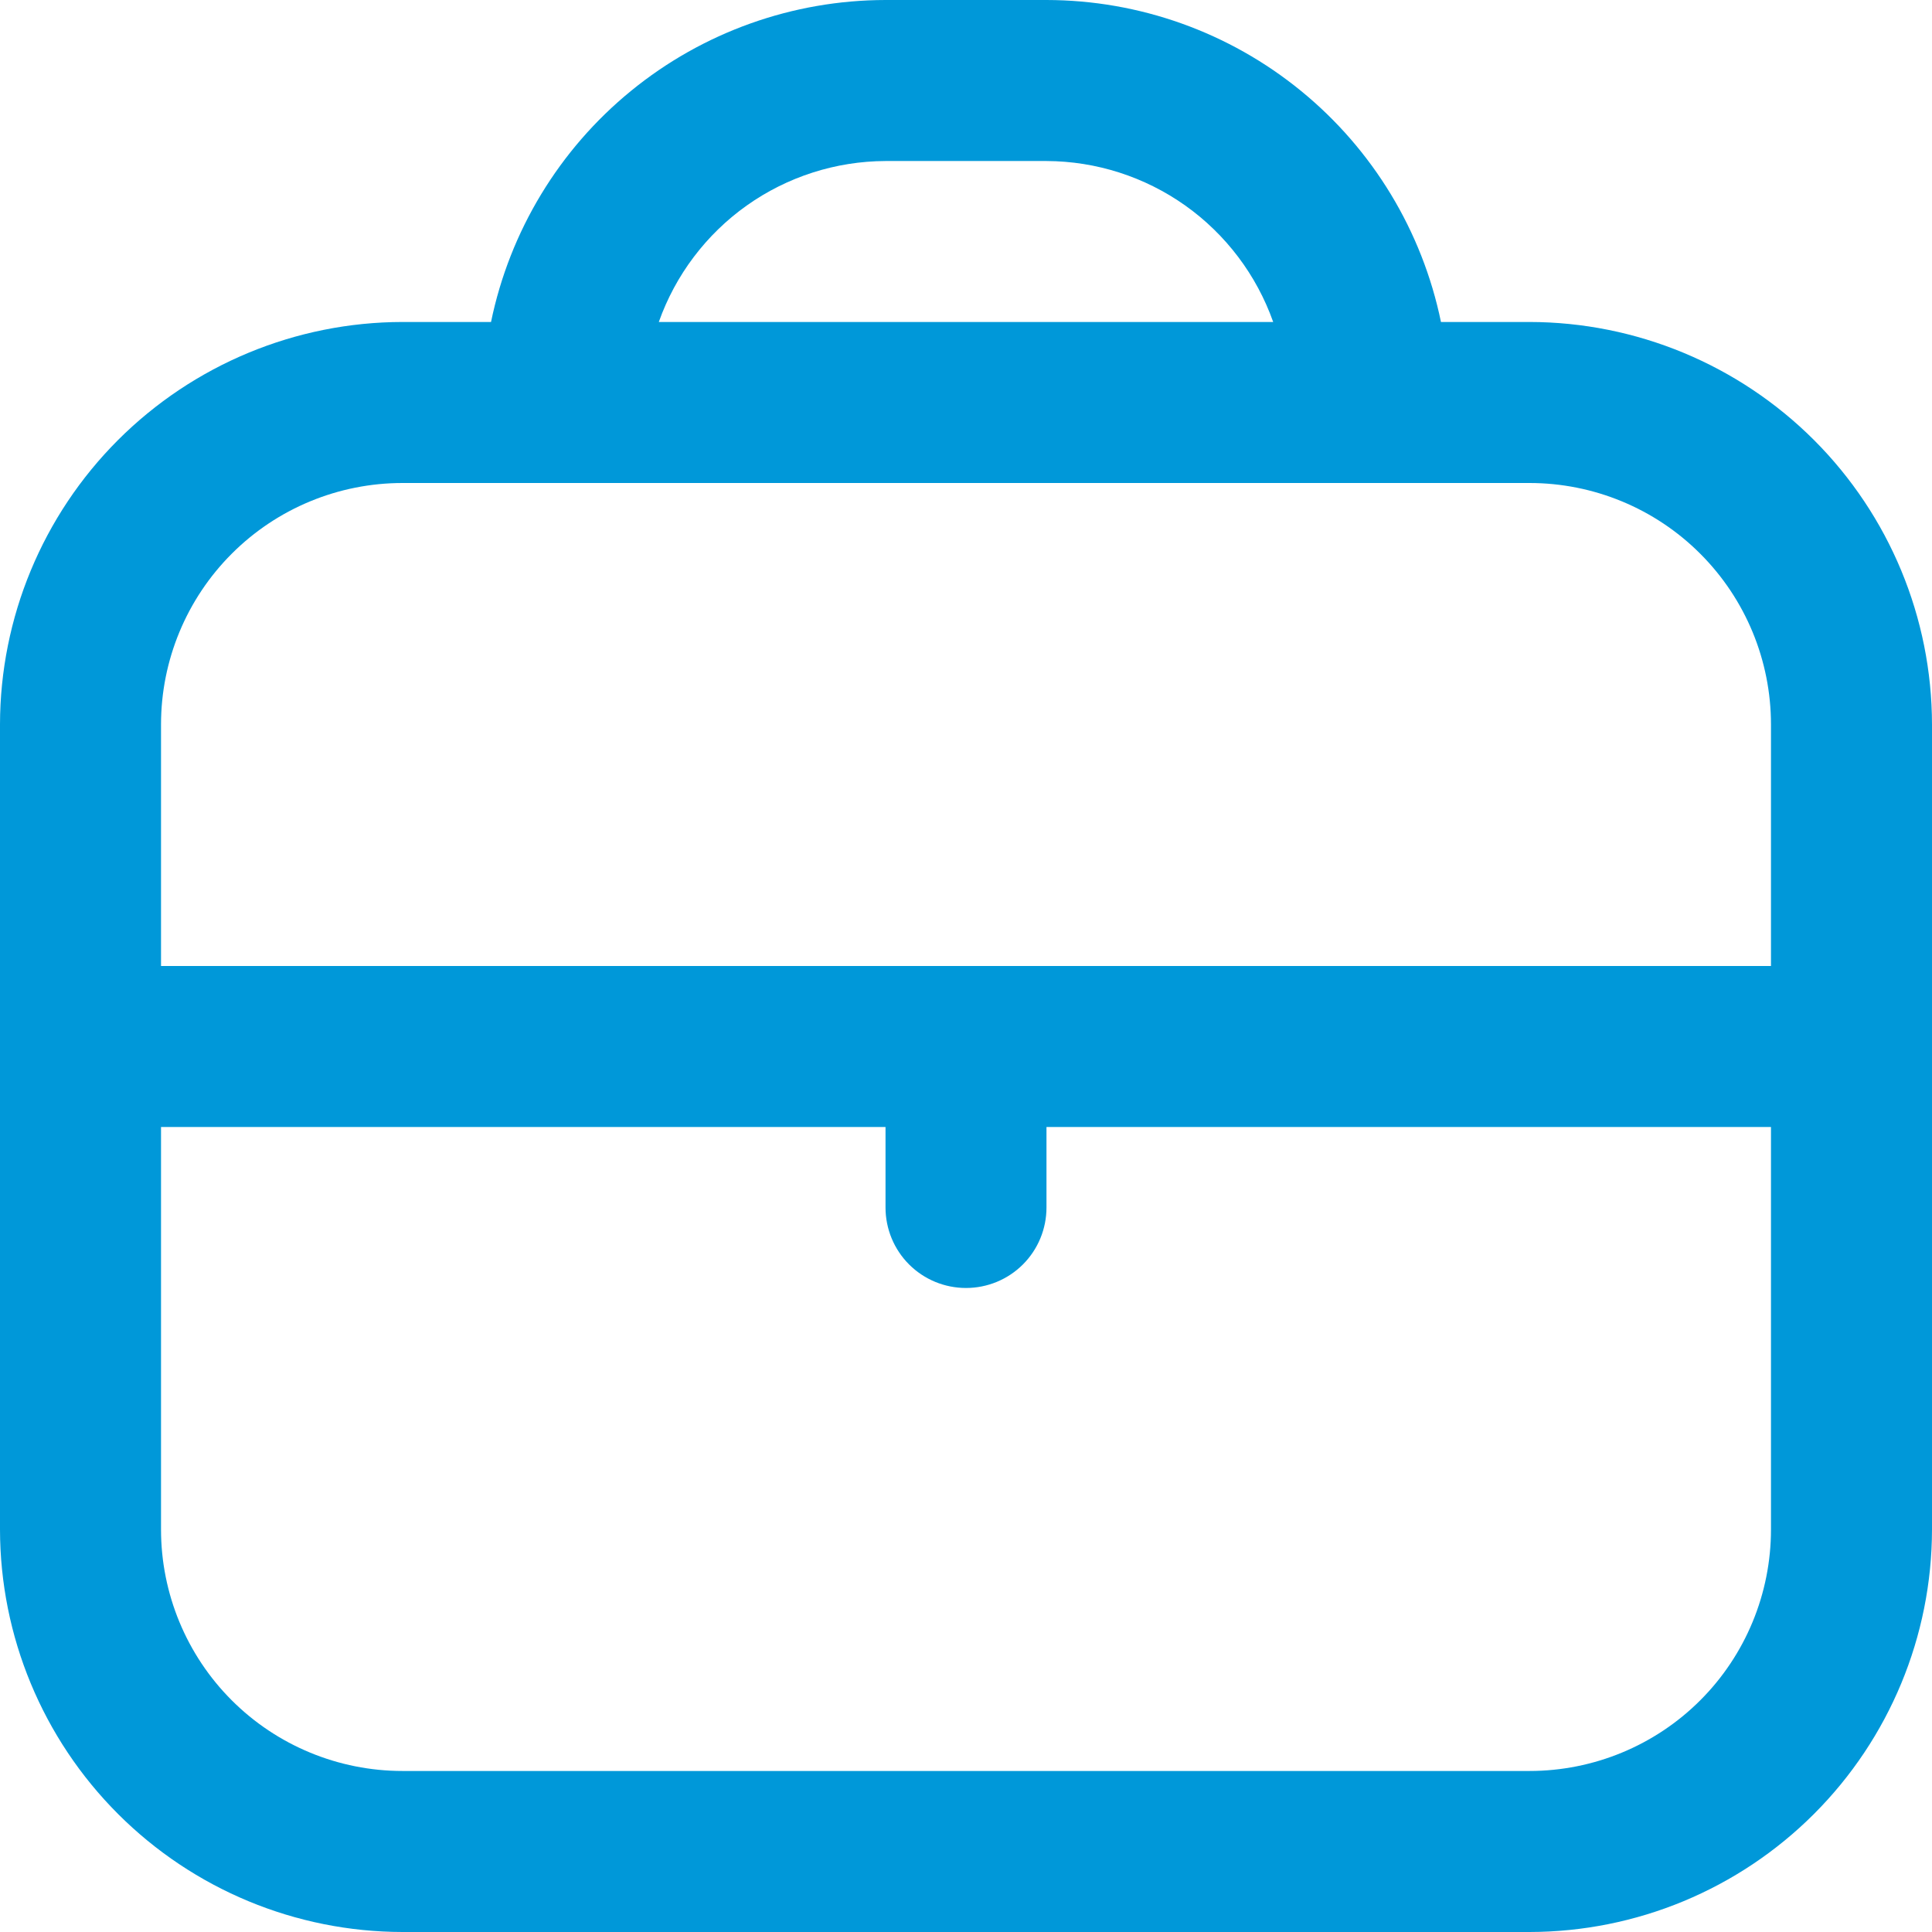 <?xml version="1.0" encoding="UTF-8"?>
<svg xmlns="http://www.w3.org/2000/svg" width="32" height="32" viewBox="0 0 32 32" fill="none">
  <g clip-path="url(#clip0_187_3552)">
    <path d="M25.333 5.333H23.867C23.557 3.829 22.738 2.476 21.548 1.505C20.358 0.533 18.87 0.002 17.333 0L14.667 0C13.13 0.002 11.642 0.533 10.452 1.505C9.262 2.476 8.443 3.829 8.133 5.333H6.667C4.899 5.335 3.205 6.039 1.955 7.288C0.705 8.538 0.002 10.232 0 12L0 25.333C0.002 27.101 0.705 28.795 1.955 30.045C3.205 31.295 4.899 31.998 6.667 32H25.333C27.101 31.998 28.795 31.295 30.045 30.045C31.295 28.795 31.998 27.101 32 25.333V12C31.998 10.232 31.295 8.538 30.045 7.288C28.795 6.039 27.101 5.335 25.333 5.333ZM14.667 2.667H17.333C18.158 2.67 18.961 2.928 19.633 3.405C20.305 3.883 20.813 4.556 21.088 5.333H10.912C11.187 4.556 11.695 3.883 12.367 3.405C13.039 2.928 13.842 2.67 14.667 2.667ZM6.667 8H25.333C26.394 8 27.412 8.421 28.162 9.172C28.912 9.922 29.333 10.939 29.333 12V16H2.667V12C2.667 10.939 3.088 9.922 3.838 9.172C4.588 8.421 5.606 8 6.667 8ZM25.333 29.333H6.667C5.606 29.333 4.588 28.912 3.838 28.162C3.088 27.412 2.667 26.394 2.667 25.333V18.667H14.667V20C14.667 20.354 14.807 20.693 15.057 20.943C15.307 21.193 15.646 21.333 16 21.333C16.354 21.333 16.693 21.193 16.943 20.943C17.193 20.693 17.333 20.354 17.333 20V18.667H29.333V25.333C29.333 26.394 28.912 27.412 28.162 28.162C27.412 28.912 26.394 29.333 25.333 29.333Z" fill="#0098D9"></path>
  </g>
  <defs>
    <clipPath id="clip0_187_3552">
      <rect width="32" height="32" fill="white"></rect>
    </clipPath>
  </defs>
</svg>
